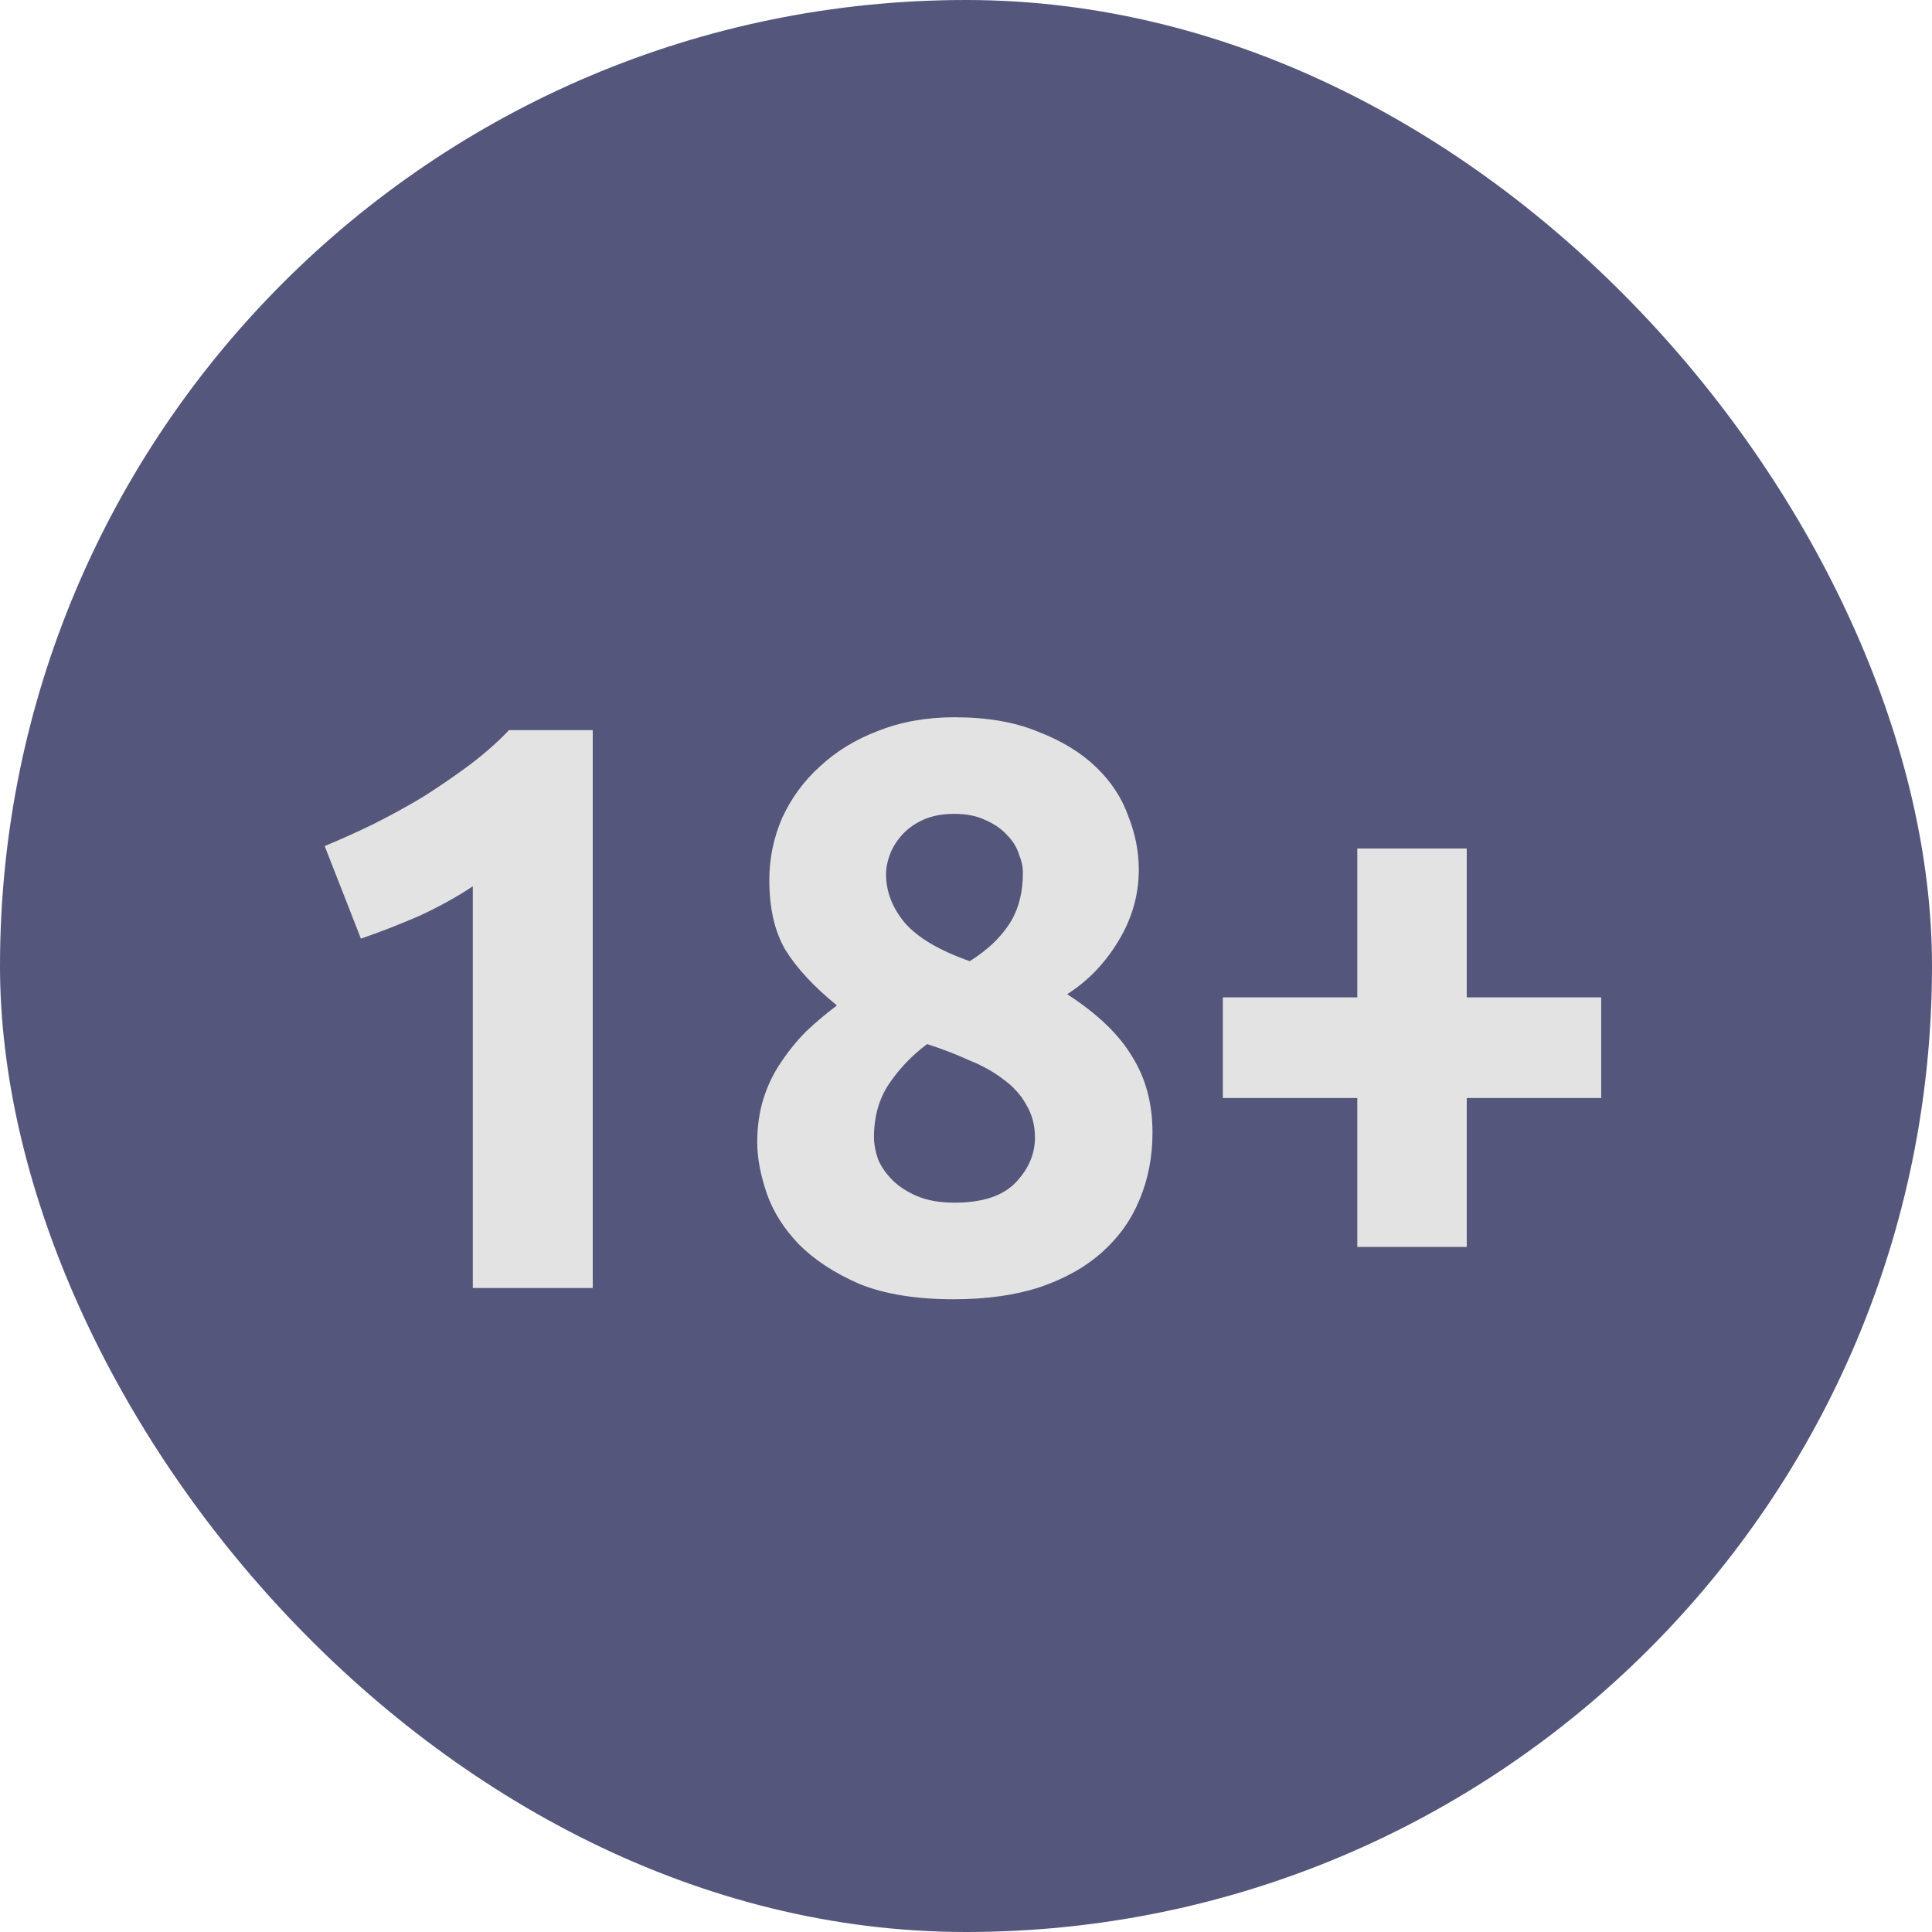 <svg width="36" height="36" viewBox="0 0 36 36" fill="none" xmlns="http://www.w3.org/2000/svg">
<rect width="36" height="36" rx="18" fill="#55567B"/>
<path d="M6.05 15.765C6.34 15.645 6.64 15.51 6.95 15.36C7.27 15.2 7.58 15.03 7.88 14.85C8.18 14.66 8.465 14.465 8.735 14.265C9.015 14.055 9.265 13.835 9.485 13.605H11.045V24H8.81V16.515C8.51 16.715 8.175 16.9 7.805 17.07C7.435 17.23 7.075 17.37 6.725 17.49L6.05 15.765ZM21.475 21.105C21.475 21.555 21.395 21.97 21.235 22.35C21.085 22.72 20.855 23.045 20.545 23.325C20.235 23.605 19.845 23.825 19.375 23.985C18.915 24.135 18.38 24.21 17.77 24.21C17.07 24.21 16.485 24.115 16.015 23.925C15.555 23.725 15.18 23.48 14.89 23.19C14.61 22.9 14.41 22.585 14.29 22.245C14.17 21.895 14.11 21.575 14.11 21.285C14.11 20.985 14.15 20.71 14.23 20.46C14.31 20.21 14.42 19.985 14.56 19.785C14.7 19.575 14.855 19.385 15.025 19.215C15.205 19.045 15.395 18.885 15.595 18.735C15.165 18.385 14.845 18.04 14.635 17.7C14.435 17.36 14.335 16.925 14.335 16.395C14.335 15.995 14.415 15.61 14.575 15.24C14.745 14.87 14.98 14.55 15.28 14.28C15.58 14 15.94 13.78 16.36 13.62C16.79 13.45 17.265 13.365 17.785 13.365C18.395 13.365 18.915 13.455 19.345 13.635C19.785 13.805 20.145 14.025 20.425 14.295C20.705 14.565 20.905 14.87 21.025 15.21C21.155 15.54 21.22 15.87 21.22 16.2C21.22 16.68 21.09 17.13 20.83 17.55C20.58 17.96 20.265 18.285 19.885 18.525C20.455 18.895 20.86 19.285 21.1 19.695C21.35 20.095 21.475 20.565 21.475 21.105ZM16.285 21.195C16.285 21.315 16.31 21.45 16.36 21.6C16.42 21.74 16.51 21.87 16.63 21.99C16.75 22.11 16.905 22.21 17.095 22.29C17.285 22.37 17.515 22.41 17.785 22.41C18.305 22.41 18.685 22.285 18.925 22.035C19.165 21.785 19.285 21.505 19.285 21.195C19.285 20.965 19.23 20.76 19.12 20.58C19.02 20.4 18.88 20.245 18.7 20.115C18.52 19.975 18.305 19.855 18.055 19.755C17.815 19.645 17.555 19.545 17.275 19.455C16.995 19.665 16.76 19.91 16.57 20.19C16.38 20.47 16.285 20.805 16.285 21.195ZM19.06 16.26C19.06 16.15 19.035 16.035 18.985 15.915C18.945 15.785 18.87 15.665 18.76 15.555C18.66 15.445 18.53 15.355 18.37 15.285C18.21 15.205 18.015 15.165 17.785 15.165C17.565 15.165 17.375 15.2 17.215 15.27C17.055 15.34 16.92 15.435 16.81 15.555C16.71 15.665 16.635 15.785 16.585 15.915C16.535 16.045 16.51 16.17 16.51 16.29C16.51 16.61 16.625 16.91 16.855 17.19C17.095 17.47 17.5 17.71 18.07 17.91C18.39 17.71 18.635 17.48 18.805 17.22C18.975 16.96 19.06 16.64 19.06 16.26ZM22.786 18.585H25.291V15.81H27.331V18.585H29.836V20.46H27.331V23.235H25.291V20.46H22.786V18.585Z" fill="#E3E3E3"/>
</svg>
